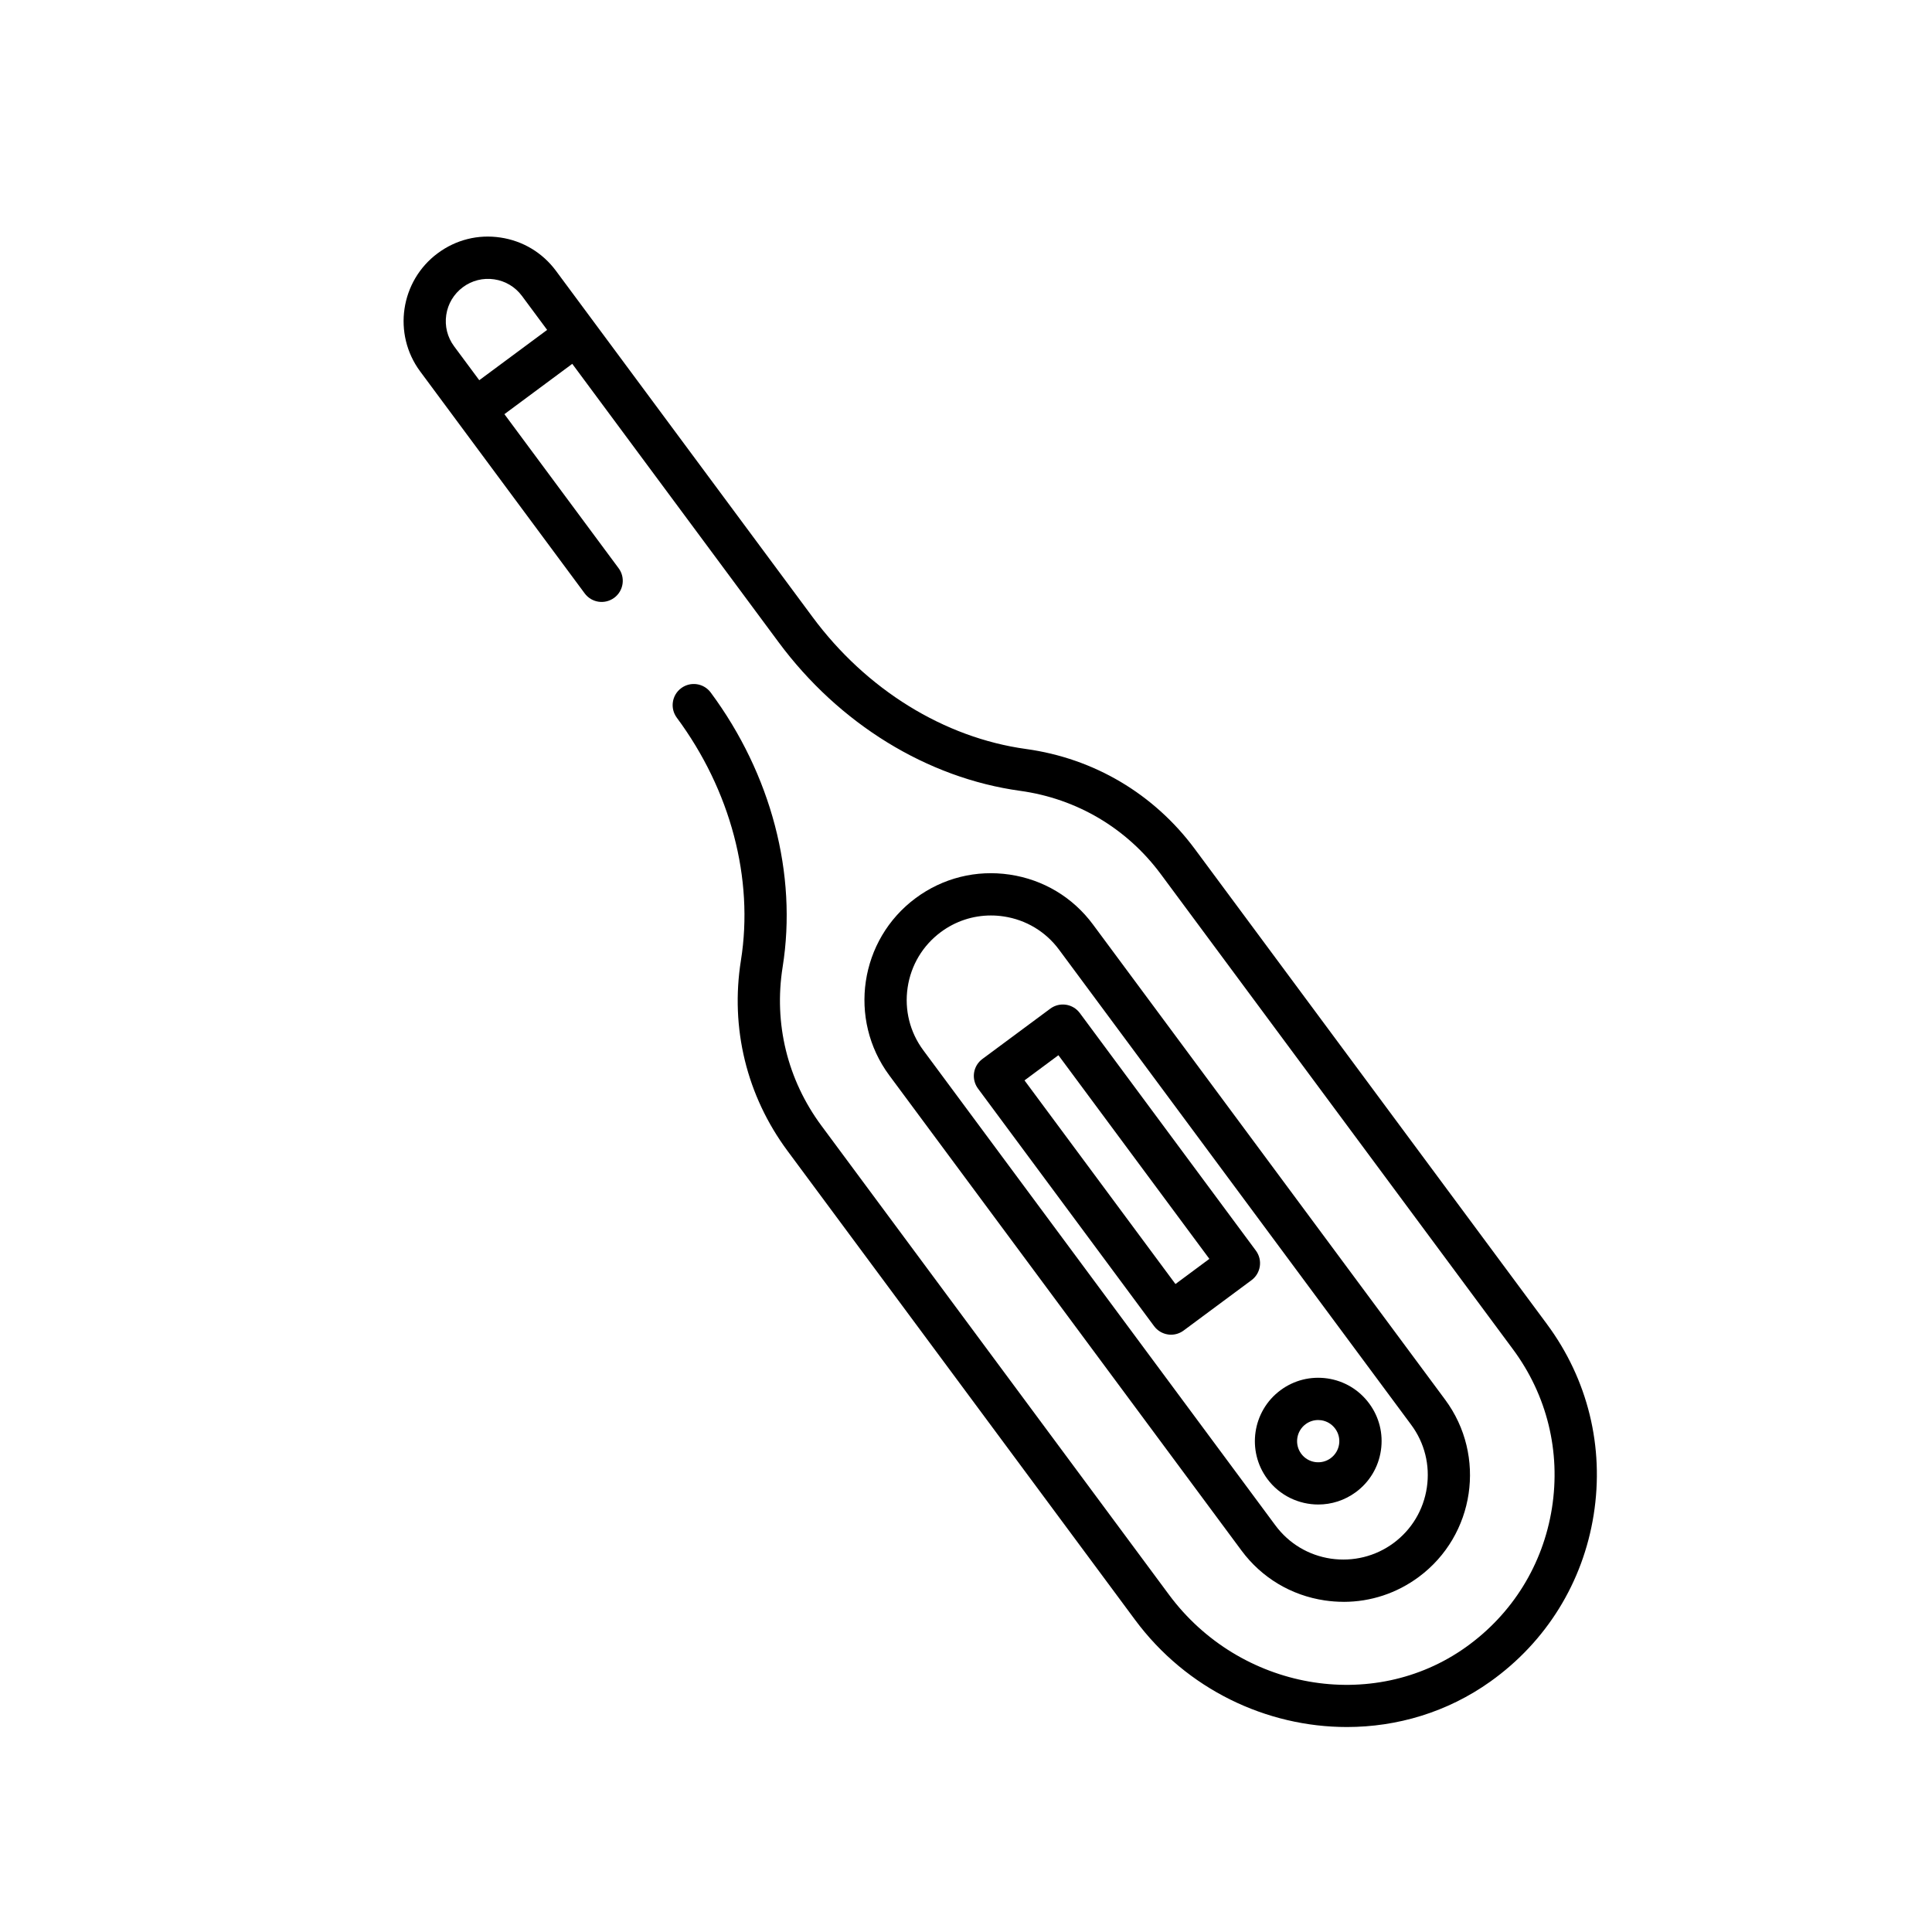 <?xml version="1.0" encoding="UTF-8"?>
<!-- Uploaded to: ICON Repo, www.svgrepo.com, Generator: ICON Repo Mixer Tools -->
<svg fill="#000000" width="800px" height="800px" version="1.1" viewBox="144 144 512 512" xmlns="http://www.w3.org/2000/svg">
 <g>
  <path d="m500.08 568.5c-1.668 0-3.348-0.125-5.019-0.371-8.883-1.32-16.711-6.012-22.043-13.207l-93.34-125.93c-11.027-14.879-7.894-35.957 6.984-46.984 7.199-5.34 16.055-7.547 24.938-6.227 8.883 1.32 16.711 6.012 22.043 13.211l93.332 125.93c11.027 14.879 7.894 35.957-6.984 46.984-5.832 4.328-12.762 6.602-19.91 6.602zm-93.477-181.89c-4.766 0-9.383 1.516-13.266 4.394-4.793 3.555-7.922 8.777-8.805 14.699-0.879 5.922 0.594 11.828 4.148 16.625l93.324 125.93c3.555 4.793 8.773 7.922 14.695 8.801 5.898 0.852 11.824-0.594 16.625-4.148 4.793-3.555 7.922-8.777 8.805-14.699 0.879-5.93-0.594-11.828-4.148-16.621l-93.332-125.93c-3.555-4.793-8.773-7.922-14.695-8.801-1.121-0.168-2.238-0.25-3.352-0.25z"/>
  <path d="m454.34 497.71c-0.273 0-0.547-0.016-0.816-0.062-1.473-0.219-2.793-1.012-3.68-2.207l-46.668-62.965c-0.879-1.191-1.258-2.688-1.043-4.16 0.219-1.473 1.012-2.793 2.207-3.672l17.992-13.336c2.496-1.848 5.988-1.32 7.832 1.164l46.664 62.965c1.836 2.481 1.316 5.988-1.164 7.824l-17.984 13.336c-0.977 0.727-2.144 1.113-3.34 1.113zm-38.836-67.398 40.004 53.969 8.988-6.668-40.004-53.969z"/>
  <path d="m553.97 494.92-93.332-125.93c-10.832-14.605-26.715-24.016-44.734-26.5-21.699-2.988-42.32-15.734-56.562-34.965l-68.012-91.762c-3.566-4.805-8.777-7.938-14.699-8.816-5.938-0.895-11.824 0.594-16.625 4.16-9.914 7.352-12.008 21.402-4.656 31.32l43.598 58.824c1.84 2.492 5.336 3.008 7.832 1.164 2.481-1.84 3-5.348 1.164-7.824l-30.27-40.836 17.984-13.336 54.676 73.77c16.031 21.637 39.371 35.996 64.027 39.391 15.012 2.07 28.246 9.91 37.266 22.074l93.332 125.93c9.02 12.168 12.684 27.109 10.324 42.078-2.367 14.957-10.461 28.047-22.812 36.852-24.668 17.578-59.965 11.352-78.672-13.895l-92.105-124.29c-9.02-12.164-12.672-27.105-10.285-42.074 3.926-24.582-3.023-51.082-19.055-72.723-1.84-2.484-5.336-3.012-7.832-1.164-2.481 1.84-3 5.348-1.164 7.824 14.258 19.234 20.449 42.668 17 64.293-2.871 17.965 1.516 35.906 12.336 50.504l92.113 124.29c13.715 18.496 34.93 28.398 56.125 28.398 13.316 0 26.625-3.914 38.047-12.059 14.812-10.562 24.531-26.266 27.367-44.211 2.844-17.953-1.559-35.883-12.375-50.48zm-282.96-250.16-6.668-8.988c-1.781-2.402-2.519-5.356-2.082-8.312 0.441-2.957 2.004-5.562 4.41-7.352 2.394-1.781 5.348-2.519 8.309-2.082 2.957 0.441 5.57 2.004 7.352 4.406l6.668 8.996z"/>
  <path d="m493.36 542.71c-5.144 0-10.223-2.344-13.512-6.785-5.508-7.445-3.945-17.98 3.488-23.496 3.609-2.676 8.016-3.773 12.477-3.125 4.438 0.66 8.352 3.012 11.023 6.617 2.676 3.606 3.777 8.031 3.117 12.465-0.656 4.434-3.008 8.352-6.609 11.023-3.012 2.227-6.516 3.301-9.984 3.301zm-0.035-22.387c-1.191 0-2.352 0.379-3.324 1.102-2.473 1.836-3 5.352-1.164 7.832 1.832 2.481 5.352 3.008 7.824 1.164 1.203-0.891 1.988-2.199 2.211-3.68 0.219-1.477-0.152-2.949-1.043-4.152h-0.004c-0.891-1.203-2.195-1.98-3.672-2.207-0.273-0.035-0.555-0.059-0.828-0.059z"/>
 </g>
</svg>